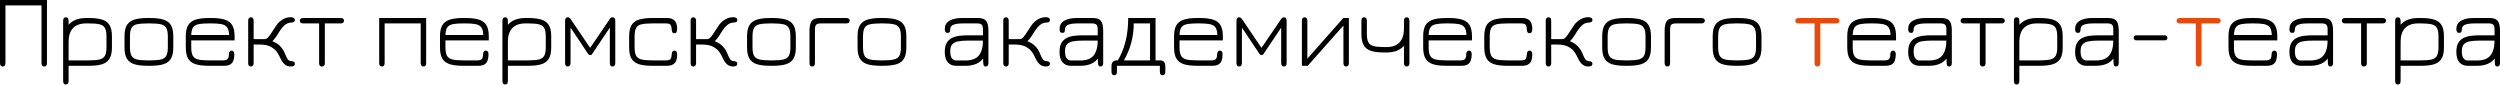 <?xml version="1.0" encoding="UTF-8"?> <svg xmlns="http://www.w3.org/2000/svg" width="1000" height="34" viewBox="0 0 1000 34" fill="none"> <path d="M1.081 26.6C0.36 26.6 0 26.127 0 25.179V0H18.787V25.179C18.787 26.127 18.42 26.6 17.686 26.6C16.965 26.6 16.605 26.127 16.605 25.179V2.162H2.182V25.179C2.182 26.127 1.815 26.6 1.081 26.6Z" fill="black"></path> <path d="M26.318 33.806C25.611 33.806 25.258 33.319 25.258 32.344V8.338C25.258 7.391 25.625 6.918 26.36 6.918C26.734 6.918 27.004 7.041 27.17 7.288C27.35 7.535 27.44 7.933 27.44 8.482V10.891L27.066 10.397C27.856 9.313 28.867 8.51 30.1 7.988C31.334 7.467 32.781 7.206 34.444 7.206H35.649C37.769 7.206 39.501 7.419 40.845 7.844C42.189 8.256 43.179 8.99 43.817 10.047C44.454 11.104 44.773 12.586 44.773 14.494V19.003C44.773 20.924 44.454 22.414 43.817 23.471C43.179 24.527 42.189 25.269 40.845 25.694C39.501 26.106 37.776 26.312 35.67 26.312H27.44V32.344C27.44 33.319 27.066 33.806 26.318 33.806ZM27.44 24.15H35.67C37.485 24.15 38.891 24.026 39.889 23.779C40.886 23.519 41.586 23.018 41.988 22.276C42.39 21.522 42.59 20.424 42.59 18.982V14.535C42.59 13.012 42.376 11.886 41.946 11.159C41.517 10.418 40.796 9.937 39.785 9.718C38.773 9.484 37.395 9.368 35.649 9.368H34.444C32.144 9.368 30.398 9.992 29.207 11.241C28.029 12.49 27.44 14.309 27.44 16.697V24.15Z" fill="black"></path> <path d="M58.968 26.312C56.834 26.312 55.095 26.106 53.751 25.694C52.407 25.269 51.41 24.527 50.758 23.471C50.121 22.414 49.803 20.924 49.803 19.003V14.494C49.803 12.586 50.121 11.104 50.758 10.047C51.41 8.99 52.407 8.256 53.751 7.844C55.095 7.419 56.834 7.206 58.968 7.206H60.173C62.293 7.206 64.025 7.419 65.368 7.844C66.726 8.256 67.724 8.99 68.361 10.047C68.998 11.104 69.317 12.586 69.317 14.494V19.003C69.317 20.924 68.998 22.414 68.361 23.471C67.724 24.527 66.726 25.269 65.368 25.694C64.025 26.106 62.293 26.312 60.173 26.312H58.968ZM58.968 24.15H60.173C61.988 24.15 63.401 24.026 64.412 23.779C65.424 23.519 66.13 23.018 66.532 22.276C66.934 21.522 67.135 20.424 67.135 18.982V14.535C67.135 13.012 66.92 11.886 66.491 11.159C66.061 10.418 65.341 9.937 64.329 9.718C63.318 9.484 61.932 9.368 60.173 9.368H58.968C57.18 9.368 55.774 9.484 54.749 9.718C53.737 9.937 53.024 10.418 52.608 11.159C52.193 11.9 51.985 13.025 51.985 14.535V18.982C51.985 20.437 52.185 21.535 52.587 22.276C52.989 23.018 53.696 23.519 54.707 23.779C55.732 24.026 57.153 24.15 58.968 24.15Z" fill="black"></path> <path d="M83.484 26.312C81.35 26.312 79.612 26.106 78.268 25.694C76.924 25.269 75.926 24.527 75.275 23.471C74.638 22.414 74.319 20.924 74.319 19.003V14.494C74.319 12.586 74.638 11.104 75.275 10.047C75.926 8.99 76.924 8.256 78.268 7.844C79.612 7.419 81.35 7.206 83.484 7.206H84.689C86.809 7.206 88.541 7.419 89.885 7.844C91.243 8.256 92.24 8.99 92.877 10.047C93.515 11.104 93.833 12.586 93.833 14.494V16.162H76.501V18.982C76.501 20.437 76.702 21.535 77.104 22.276C77.506 23.018 78.212 23.519 79.224 23.779C80.249 24.026 81.669 24.15 83.484 24.15H89.261C90.134 24.15 90.73 23.965 91.049 23.594C91.381 23.224 91.547 22.613 91.547 21.762C91.547 21.254 91.651 20.877 91.859 20.629C92.081 20.369 92.337 20.238 92.628 20.238C92.947 20.238 93.21 20.362 93.418 20.609C93.626 20.856 93.73 21.206 93.73 21.659C93.73 22.565 93.619 23.375 93.397 24.088C93.175 24.788 92.767 25.337 92.171 25.735C91.575 26.12 90.702 26.312 89.552 26.312H83.484ZM76.501 14H91.63C91.603 12.271 91.18 11.083 90.363 10.438C89.85 10.013 89.123 9.731 88.181 9.594C87.252 9.443 86.089 9.368 84.689 9.368H83.484C82.098 9.368 80.948 9.436 80.034 9.574C79.12 9.697 78.399 9.944 77.873 10.315C76.986 10.946 76.529 12.175 76.501 14Z" fill="black"></path> <path d="M100.354 26.6C100.008 26.6 99.738 26.483 99.544 26.25C99.364 26.03 99.274 25.708 99.274 25.282V8.256C99.274 7.817 99.364 7.487 99.544 7.268C99.738 7.034 100.015 6.918 100.375 6.918C100.722 6.918 100.985 7.034 101.165 7.268C101.359 7.487 101.456 7.817 101.456 8.256V15.647H105.903C106.402 15.647 106.894 15.366 107.379 14.803C107.864 14.226 108.39 13.478 108.958 12.559C109.429 11.804 109.977 10.973 110.6 10.068C111.224 9.162 112.055 8.4 113.094 7.782C114.078 7.178 115.138 6.876 116.274 6.876C116.8 6.876 117.209 6.973 117.5 7.165C117.791 7.343 117.936 7.604 117.936 7.947C117.936 8.4 117.763 8.695 117.417 8.832C117.07 8.97 116.738 9.038 116.419 9.038C115.463 9.079 114.632 9.402 113.925 10.006C113.233 10.596 112.588 11.344 111.993 12.25C111.48 13.073 111.064 13.739 110.746 14.247C110.427 14.741 110.129 15.153 109.852 15.482C109.589 15.812 109.291 16.148 108.958 16.491C110.372 17.054 111.452 17.761 112.2 18.612C112.962 19.449 113.53 20.341 113.904 21.288C114.334 22.345 114.708 23.121 115.027 23.615C115.359 24.109 115.823 24.383 116.419 24.438C116.835 24.452 117.188 24.534 117.479 24.685C117.784 24.823 117.936 25.09 117.936 25.488C117.936 26.229 117.41 26.6 116.357 26.6C115.387 26.6 114.583 26.332 113.946 25.797C113.323 25.262 112.81 24.589 112.408 23.779C112.173 23.34 111.916 22.832 111.639 22.256C111.362 21.666 110.988 21.076 110.517 20.485C110.06 19.881 109.436 19.353 108.647 18.9C107.51 18.173 105.883 17.809 103.763 17.809H101.456V25.303C101.456 25.715 101.359 26.03 101.165 26.25C100.971 26.483 100.701 26.6 100.354 26.6Z" fill="black"></path> <path d="M128.791 26.6C128.029 26.6 127.648 26.168 127.648 25.303V9.368H121.331C120.402 9.368 119.938 9.004 119.938 8.276C119.938 7.563 120.402 7.206 121.331 7.206H136.231C137.146 7.206 137.603 7.563 137.603 8.276C137.603 9.004 137.146 9.368 136.231 9.368H129.934V25.303C129.934 25.715 129.83 26.03 129.623 26.25C129.429 26.483 129.152 26.6 128.791 26.6Z" fill="black"></path> <path d="M152.777 26.6C152.043 26.6 151.676 26.127 151.676 25.179V7.206H170.463V25.179C170.463 26.127 170.103 26.6 169.382 26.6C168.648 26.6 168.281 26.127 168.281 25.179V9.368H153.858V25.179C153.858 26.127 153.498 26.6 152.777 26.6Z" fill="black"></path> <path d="M185.162 26.312C183.029 26.312 181.29 26.106 179.946 25.694C178.602 25.269 177.605 24.527 176.953 23.471C176.316 22.414 175.997 20.924 175.997 19.003V14.494C175.997 12.586 176.316 11.104 176.953 10.047C177.605 8.99 178.602 8.256 179.946 7.844C181.29 7.419 183.029 7.206 185.162 7.206H186.368C188.487 7.206 190.219 7.419 191.563 7.844C192.921 8.256 193.919 8.99 194.556 10.047C195.193 11.104 195.512 12.586 195.512 14.494V16.162H178.179V18.982C178.179 20.437 178.38 21.535 178.782 22.276C179.184 23.018 179.891 23.519 180.902 23.779C181.927 24.026 183.347 24.15 185.162 24.15H190.94C191.813 24.15 192.408 23.965 192.727 23.594C193.06 23.224 193.226 22.613 193.226 21.762C193.226 21.254 193.33 20.877 193.538 20.629C193.759 20.369 194.016 20.238 194.306 20.238C194.625 20.238 194.888 20.362 195.096 20.609C195.304 20.856 195.408 21.206 195.408 21.659C195.408 22.565 195.297 23.375 195.075 24.088C194.854 24.788 194.445 25.337 193.849 25.735C193.253 26.12 192.381 26.312 191.231 26.312H185.162ZM178.179 14H193.309C193.281 12.271 192.859 11.083 192.041 10.438C191.529 10.013 190.801 9.731 189.859 9.594C188.931 9.443 187.767 9.368 186.368 9.368H185.162C183.777 9.368 182.627 9.436 181.712 9.574C180.798 9.697 180.078 9.944 179.551 10.315C178.664 10.946 178.207 12.175 178.179 14Z" fill="black"></path> <path d="M202.033 33.806C201.326 33.806 200.973 33.319 200.973 32.344V8.338C200.973 7.391 201.34 6.918 202.074 6.918C202.449 6.918 202.719 7.041 202.885 7.288C203.065 7.535 203.155 7.933 203.155 8.482V10.891L202.781 10.397C203.571 9.313 204.582 8.51 205.815 7.988C207.048 7.467 208.496 7.206 210.159 7.206H211.364C213.484 7.206 215.216 7.419 216.56 7.844C217.904 8.256 218.894 8.99 219.531 10.047C220.169 11.104 220.487 12.586 220.487 14.494V19.003C220.487 20.924 220.169 22.414 219.531 23.471C218.894 24.527 217.904 25.269 216.56 25.694C215.216 26.106 213.491 26.312 211.385 26.312H203.155V32.344C203.155 33.319 202.781 33.806 202.033 33.806ZM203.155 24.15H211.385C213.2 24.15 214.606 24.026 215.604 23.779C216.601 23.519 217.301 23.018 217.703 22.276C218.104 21.522 218.305 20.424 218.305 18.982V14.535C218.305 13.012 218.091 11.886 217.661 11.159C217.232 10.418 216.511 9.937 215.5 9.718C214.488 9.484 213.11 9.368 211.364 9.368H210.159C207.859 9.368 206.113 9.992 204.922 11.241C203.744 12.49 203.155 14.309 203.155 16.697V24.15Z" fill="black"></path> <path d="M227.118 26.6C226.397 26.6 226.037 26.127 226.037 25.179V8.379C226.037 7.405 226.369 6.918 227.034 6.918C227.519 6.918 227.942 7.178 228.302 7.7L236.054 19.147L243.847 7.7C244.194 7.178 244.595 6.918 245.053 6.918C245.759 6.918 246.113 7.405 246.113 8.379V25.179C246.113 26.127 245.745 26.6 245.011 26.6C244.291 26.6 243.93 26.113 243.93 25.138V11.056L236.781 21.7C236.643 21.92 236.414 22.029 236.095 22.029C235.957 22.029 235.818 22.002 235.68 21.947C235.541 21.892 235.43 21.81 235.347 21.7L228.219 11.056V25.138C228.219 26.113 227.852 26.6 227.118 26.6Z" fill="black"></path> <path d="M260.822 26.312C258.689 26.312 256.95 26.106 255.606 25.694C254.262 25.269 253.265 24.527 252.613 23.471C251.976 22.414 251.657 20.924 251.657 19.003V14.494C251.657 12.586 251.976 11.104 252.613 10.047C253.265 8.99 254.262 8.256 255.606 7.844C256.95 7.419 258.689 7.206 260.822 7.206H266.808C267.902 7.206 268.74 7.412 269.322 7.824C269.904 8.222 270.306 8.743 270.528 9.388C270.749 10.033 270.86 10.713 270.86 11.427C270.86 12.085 270.77 12.559 270.59 12.847C270.424 13.135 270.147 13.279 269.759 13.279C269.329 13.279 269.038 13.115 268.886 12.785C268.747 12.456 268.678 12.113 268.678 11.756C268.664 11.042 268.526 10.466 268.262 10.027C268.013 9.587 267.39 9.368 266.392 9.368H260.822C259.035 9.368 257.629 9.484 256.604 9.718C255.592 9.937 254.879 10.418 254.463 11.159C254.047 11.9 253.84 13.025 253.84 14.535V18.982C253.84 20.437 254.04 21.535 254.442 22.276C254.844 23.018 255.551 23.519 256.562 23.779C257.587 24.026 259.007 24.15 260.822 24.15H266.392C267.403 24.15 268.027 23.944 268.262 23.532C268.498 23.121 268.636 22.53 268.678 21.762C268.706 21.213 268.817 20.822 269.011 20.588C269.205 20.355 269.461 20.238 269.779 20.238C270.14 20.238 270.41 20.375 270.59 20.65C270.77 20.924 270.86 21.391 270.86 22.05C270.86 22.86 270.735 23.587 270.486 24.232C270.251 24.878 269.828 25.385 269.218 25.756C268.609 26.127 267.764 26.312 266.683 26.312H260.822Z" fill="black"></path> <path d="M277.328 26.6C276.981 26.6 276.711 26.483 276.517 26.25C276.337 26.03 276.247 25.708 276.247 25.282V8.256C276.247 7.817 276.337 7.487 276.517 7.268C276.711 7.034 276.988 6.918 277.348 6.918C277.695 6.918 277.958 7.034 278.138 7.268C278.332 7.487 278.429 7.817 278.429 8.256V15.647H282.876C283.375 15.647 283.867 15.366 284.352 14.803C284.837 14.226 285.363 13.478 285.931 12.559C286.403 11.804 286.95 10.973 287.573 10.068C288.197 9.162 289.028 8.4 290.067 7.782C291.051 7.178 292.111 6.876 293.247 6.876C293.773 6.876 294.182 6.973 294.473 7.165C294.764 7.343 294.909 7.604 294.909 7.947C294.909 8.4 294.736 8.695 294.39 8.832C294.043 8.97 293.711 9.038 293.392 9.038C292.436 9.079 291.605 9.402 290.898 10.006C290.206 10.596 289.561 11.344 288.966 12.25C288.453 13.073 288.037 13.739 287.719 14.247C287.4 14.741 287.102 15.153 286.825 15.482C286.562 15.812 286.264 16.148 285.931 16.491C287.345 17.054 288.425 17.761 289.173 18.612C289.935 19.449 290.504 20.341 290.878 21.288C291.307 22.345 291.681 23.121 292 23.615C292.332 24.109 292.797 24.383 293.392 24.438C293.808 24.452 294.161 24.534 294.452 24.685C294.757 24.823 294.909 25.09 294.909 25.488C294.909 26.229 294.383 26.6 293.33 26.6C292.36 26.6 291.557 26.332 290.919 25.797C290.296 25.262 289.783 24.589 289.381 23.779C289.146 23.34 288.889 22.832 288.612 22.256C288.335 21.666 287.961 21.076 287.49 20.485C287.033 19.881 286.409 19.353 285.62 18.9C284.484 18.173 282.856 17.809 280.736 17.809H278.429V25.303C278.429 25.715 278.332 26.03 278.138 26.25C277.944 26.483 277.674 26.6 277.328 26.6Z" fill="black"></path> <path d="M307.988 26.312C305.855 26.312 304.116 26.106 302.772 25.694C301.428 25.269 300.43 24.527 299.779 23.471C299.142 22.414 298.823 20.924 298.823 19.003V14.494C298.823 12.586 299.142 11.104 299.779 10.047C300.43 8.99 301.428 8.256 302.772 7.844C304.116 7.419 305.855 7.206 307.988 7.206H309.194C311.313 7.206 313.045 7.419 314.389 7.844C315.747 8.256 316.744 8.99 317.382 10.047C318.019 11.104 318.338 12.586 318.338 14.494V19.003C318.338 20.924 318.019 22.414 317.382 23.471C316.744 24.527 315.747 25.269 314.389 25.694C313.045 26.106 311.313 26.312 309.194 26.312H307.988ZM307.988 24.15H309.194C311.009 24.15 312.422 24.026 313.433 23.779C314.444 23.519 315.151 23.018 315.553 22.276C315.955 21.522 316.156 20.424 316.156 18.982V14.535C316.156 13.012 315.941 11.886 315.511 11.159C315.082 10.418 314.361 9.937 313.35 9.718C312.339 9.484 310.953 9.368 309.194 9.368H307.988C306.201 9.368 304.795 9.484 303.769 9.718C302.758 9.937 302.044 10.418 301.629 11.159C301.213 11.9 301.005 13.025 301.005 14.535V18.982C301.005 20.437 301.206 21.535 301.608 22.276C302.01 23.018 302.716 23.519 303.728 23.779C304.753 24.026 306.173 24.15 307.988 24.15Z" fill="black"></path> <path d="M338.428 9.368H328.265C327.392 9.368 326.79 9.546 326.457 9.903C326.138 10.26 325.979 10.891 325.979 11.797V25.179C325.979 26.127 325.619 26.6 324.898 26.6C324.164 26.6 323.797 26.127 323.797 25.179V12.435C323.797 10.473 324.095 9.114 324.691 8.359C325.3 7.59 326.395 7.206 327.974 7.206H338.428C339.397 7.206 339.882 7.563 339.882 8.276C339.882 9.004 339.397 9.368 338.428 9.368Z" fill="black"></path> <path d="M352.191 26.312C350.057 26.312 348.318 26.106 346.975 25.694C345.631 25.269 344.633 24.527 343.982 23.471C343.345 22.414 343.026 20.924 343.026 19.003V14.494C343.026 12.586 343.345 11.104 343.982 10.047C344.633 8.99 345.631 8.256 346.975 7.844C348.318 7.419 350.057 7.206 352.191 7.206H353.396C355.516 7.206 357.248 7.419 358.592 7.844C359.95 8.256 360.947 8.99 361.584 10.047C362.222 11.104 362.54 12.586 362.54 14.494V19.003C362.54 20.924 362.222 22.414 361.584 23.471C360.947 24.527 359.95 25.269 358.592 25.694C357.248 26.106 355.516 26.312 353.396 26.312H352.191ZM352.191 24.15H353.396C355.211 24.15 356.624 24.026 357.636 23.779C358.647 23.519 359.354 23.018 359.756 22.276C360.157 21.522 360.358 20.424 360.358 18.982V14.535C360.358 13.012 360.144 11.886 359.714 11.159C359.285 10.418 358.564 9.937 357.553 9.718C356.541 9.484 355.156 9.368 353.396 9.368H352.191C350.404 9.368 348.997 9.484 347.972 9.718C346.961 9.937 346.247 10.418 345.832 11.159C345.416 11.9 345.208 13.025 345.208 14.535V18.982C345.208 20.437 345.409 21.535 345.811 22.276C346.213 23.018 346.919 23.519 347.931 23.779C348.956 24.026 350.376 24.15 352.191 24.15Z" fill="black"></path> <path d="M394.267 26.6C393.907 26.6 393.658 26.47 393.519 26.209C393.381 25.948 393.297 25.502 393.27 24.871C393.256 24.226 393.242 23.333 393.228 22.194L393.561 22.977C392.785 24.129 391.787 24.974 390.568 25.509C389.349 26.044 387.901 26.312 386.225 26.312H382.359C381.043 26.312 379.969 25.859 379.138 24.953C378.32 24.047 377.912 22.647 377.912 20.753C377.912 19.243 378.168 18.049 378.681 17.171C379.193 16.292 379.886 15.633 380.759 15.194C381.646 14.755 382.629 14.467 383.71 14.329C384.804 14.192 385.927 14.123 387.077 14.123H394.163L393.187 15.071V11.735C393.187 10.857 393.02 10.246 392.688 9.903C392.369 9.546 391.773 9.368 390.901 9.368H385.04C383.862 9.368 382.906 9.457 382.172 9.635C381.452 9.8 380.925 10.061 380.593 10.418C380.26 10.774 380.094 11.234 380.094 11.797C380.08 12.236 380.004 12.573 379.865 12.806C379.741 13.039 379.45 13.156 378.992 13.156C378.272 13.156 377.912 12.641 377.912 11.612C377.912 10.143 378.521 9.045 379.741 8.318C380.974 7.576 382.643 7.206 384.749 7.206H391.192C392.785 7.206 393.879 7.59 394.475 8.359C395.071 9.114 395.369 10.473 395.369 12.435V25.179C395.369 26.127 395.002 26.6 394.267 26.6ZM382.401 24.191H386.225C388.774 24.191 390.582 23.477 391.649 22.05C392.729 20.609 393.242 18.481 393.187 15.668L393.831 16.244H387.077C385.539 16.244 384.25 16.347 383.211 16.553C382.172 16.745 381.389 17.15 380.863 17.768C380.35 18.385 380.094 19.319 380.094 20.568C380.094 21.858 380.322 22.784 380.78 23.347C381.251 23.91 381.791 24.191 382.401 24.191Z" fill="black"></path> <path d="M402.386 26.6C402.04 26.6 401.769 26.483 401.575 26.25C401.395 26.03 401.305 25.708 401.305 25.282V8.256C401.305 7.817 401.395 7.487 401.575 7.268C401.769 7.034 402.047 6.918 402.407 6.918C402.753 6.918 403.016 7.034 403.196 7.268C403.39 7.487 403.487 7.817 403.487 8.256V15.647H407.935C408.434 15.647 408.925 15.366 409.41 14.803C409.895 14.226 410.422 13.478 410.99 12.559C411.461 11.804 412.008 10.973 412.632 10.068C413.255 9.162 414.086 8.4 415.125 7.782C416.109 7.178 417.169 6.876 418.305 6.876C418.832 6.876 419.24 6.973 419.531 7.165C419.822 7.343 419.968 7.604 419.968 7.947C419.968 8.4 419.795 8.695 419.448 8.832C419.102 8.97 418.769 9.038 418.451 9.038C417.495 9.079 416.663 9.402 415.957 10.006C415.264 10.596 414.62 11.344 414.024 12.25C413.511 13.073 413.096 13.739 412.777 14.247C412.458 14.741 412.161 15.153 411.883 15.482C411.62 15.812 411.322 16.148 410.99 16.491C412.403 17.054 413.484 17.761 414.232 18.612C414.994 19.449 415.562 20.341 415.936 21.288C416.365 22.345 416.74 23.121 417.058 23.615C417.391 24.109 417.855 24.383 418.451 24.438C418.866 24.452 419.22 24.534 419.51 24.685C419.815 24.823 419.968 25.09 419.968 25.488C419.968 26.229 419.441 26.6 418.388 26.6C417.418 26.6 416.615 26.332 415.978 25.797C415.354 25.262 414.841 24.589 414.44 23.779C414.204 23.34 413.948 22.832 413.671 22.256C413.394 21.666 413.02 21.076 412.548 20.485C412.091 19.881 411.468 19.353 410.678 18.9C409.542 18.173 407.914 17.809 405.794 17.809H403.487V25.303C403.487 25.715 403.39 26.03 403.196 26.25C403.003 26.483 402.732 26.6 402.386 26.6Z" fill="black"></path> <path d="M440.175 26.6C439.815 26.6 439.565 26.47 439.427 26.209C439.288 25.948 439.205 25.502 439.177 24.871C439.163 24.226 439.15 23.333 439.136 22.194L439.468 22.977C438.692 24.129 437.695 24.974 436.476 25.509C435.256 26.044 433.809 26.312 432.132 26.312H428.267C426.95 26.312 425.877 25.859 425.045 24.953C424.228 24.047 423.819 22.647 423.819 20.753C423.819 19.243 424.076 18.049 424.588 17.171C425.101 16.292 425.794 15.633 426.666 15.194C427.553 14.755 428.537 14.467 429.617 14.329C430.712 14.192 431.834 14.123 432.984 14.123H440.071L439.094 15.071V11.735C439.094 10.857 438.928 10.246 438.595 9.903C438.277 9.546 437.681 9.368 436.808 9.368H430.947C429.77 9.368 428.814 9.457 428.08 9.635C427.359 9.8 426.833 10.061 426.5 10.418C426.168 10.774 426.001 11.234 426.001 11.797C425.987 12.236 425.911 12.573 425.773 12.806C425.648 13.039 425.357 13.156 424.9 13.156C424.179 13.156 423.819 12.641 423.819 11.612C423.819 10.143 424.429 9.045 425.648 8.318C426.881 7.576 428.551 7.206 430.657 7.206H437.099C438.692 7.206 439.787 7.59 440.383 8.359C440.978 9.114 441.276 10.473 441.276 12.435V25.179C441.276 26.127 440.909 26.6 440.175 26.6ZM428.308 24.191H432.132C434.681 24.191 436.489 23.477 437.556 22.05C438.637 20.609 439.15 18.481 439.094 15.668L439.738 16.244H432.984C431.446 16.244 430.158 16.347 429.119 16.553C428.08 16.745 427.297 17.15 426.77 17.768C426.258 18.385 426.001 19.319 426.001 20.568C426.001 21.858 426.23 22.784 426.687 23.347C427.158 23.91 427.699 24.191 428.308 24.191Z" fill="black"></path> <path d="M445.696 30.1C444.961 30.1 444.594 29.613 444.594 28.638V26.559C444.594 24.939 445.329 24.136 446.797 24.15H448.065L446.818 24.665C449.797 19.943 451.286 14.123 451.286 7.206H462.218V24.15H464.005C465.418 24.15 466.125 24.953 466.125 26.559V28.638C466.125 29.613 465.764 30.1 465.044 30.1C464.31 30.1 463.942 29.613 463.942 28.638V26.312H446.776V28.638C446.776 29.613 446.416 30.1 445.696 30.1ZM449.561 24.15H460.015V9.368H453.51C453.468 14.789 452.152 19.717 449.561 24.15Z" fill="black"></path> <path d="M478.792 26.312C476.658 26.312 474.919 26.106 473.575 25.694C472.231 25.269 471.234 24.527 470.583 23.471C469.945 22.414 469.627 20.924 469.627 19.003V14.494C469.627 12.586 469.945 11.104 470.583 10.047C471.234 8.99 472.231 8.256 473.575 7.844C474.919 7.419 476.658 7.206 478.792 7.206H479.997C482.117 7.206 483.849 7.419 485.193 7.844C486.55 8.256 487.548 8.99 488.185 10.047C488.822 11.104 489.141 12.586 489.141 14.494V16.162H471.809V18.982C471.809 20.437 472.01 21.535 472.411 22.276C472.813 23.018 473.52 23.519 474.531 23.779C475.557 24.026 476.977 24.15 478.792 24.15H484.569C485.442 24.15 486.038 23.965 486.356 23.594C486.689 23.224 486.855 22.613 486.855 21.762C486.855 21.254 486.959 20.877 487.167 20.629C487.389 20.369 487.645 20.238 487.936 20.238C488.254 20.238 488.518 20.362 488.726 20.609C488.933 20.856 489.037 21.206 489.037 21.659C489.037 22.565 488.926 23.375 488.705 24.088C488.483 24.788 488.074 25.337 487.479 25.735C486.883 26.12 486.01 26.312 484.86 26.312H478.792ZM471.809 14H486.938C486.911 12.271 486.488 11.083 485.671 10.438C485.158 10.013 484.43 9.731 483.488 9.594C482.56 9.443 481.396 9.368 479.997 9.368H478.792C477.406 9.368 476.256 9.436 475.342 9.574C474.427 9.697 473.707 9.944 473.18 10.315C472.294 10.946 471.837 12.175 471.809 14Z" fill="black"></path> <path d="M495.662 26.6C494.942 26.6 494.582 26.127 494.582 25.179V8.379C494.582 7.405 494.914 6.918 495.579 6.918C496.064 6.918 496.487 7.178 496.847 7.7L504.599 19.147L512.392 7.7C512.738 7.178 513.14 6.918 513.597 6.918C514.304 6.918 514.657 7.405 514.657 8.379V25.179C514.657 26.127 514.29 26.6 513.556 26.6C512.835 26.6 512.475 26.113 512.475 25.138V11.056L505.326 21.7C505.187 21.92 504.959 22.029 504.64 22.029C504.502 22.029 504.363 22.002 504.224 21.947C504.086 21.892 503.975 21.81 503.892 21.7L496.764 11.056V25.138C496.764 26.113 496.397 26.6 495.662 26.6Z" fill="black"></path> <path d="M538.449 26.6C537.728 26.6 537.368 26.099 537.368 25.097V10.212L523.091 26.312H520.763V8.379C520.763 7.405 521.123 6.918 521.844 6.918C522.578 6.918 522.945 7.412 522.945 8.4V23.45L537.327 7.206H539.55V25.138C539.55 26.113 539.183 26.6 538.449 26.6Z" fill="black"></path> <path d="M562.707 26.6C561.959 26.6 561.585 26.113 561.585 25.138V18.303C560.005 20.087 557.733 20.979 554.768 20.979H553.501C551.436 20.979 549.746 20.773 548.43 20.362C547.114 19.936 546.137 19.188 545.499 18.118C544.876 17.047 544.564 15.558 544.564 13.65V8.338C544.564 7.391 544.924 6.918 545.645 6.918C546.379 6.918 546.746 7.391 546.746 8.338V13.629C546.746 15.084 546.947 16.182 547.349 16.924C547.751 17.665 548.444 18.166 549.427 18.427C550.411 18.687 551.769 18.818 553.501 18.818H554.768C556.985 18.818 558.675 18.186 559.839 16.924C561.003 15.661 561.585 13.828 561.585 11.427V8.338C561.585 7.391 561.945 6.918 562.666 6.918C563.4 6.918 563.767 7.391 563.767 8.338V25.138C563.767 26.113 563.414 26.6 562.707 26.6Z" fill="black"></path> <path d="M578.441 26.312C576.307 26.312 574.568 26.106 573.224 25.694C571.88 25.269 570.883 24.527 570.232 23.471C569.594 22.414 569.276 20.924 569.276 19.003V14.494C569.276 12.586 569.594 11.104 570.232 10.047C570.883 8.99 571.88 8.256 573.224 7.844C574.568 7.419 576.307 7.206 578.441 7.206H579.646C581.766 7.206 583.497 7.419 584.841 7.844C586.199 8.256 587.197 8.99 587.834 10.047C588.471 11.104 588.79 12.586 588.79 14.494V16.162H571.458V18.982C571.458 20.437 571.659 21.535 572.06 22.276C572.462 23.018 573.169 23.519 574.18 23.779C575.205 24.026 576.626 24.15 578.441 24.15H584.218C585.091 24.15 585.687 23.965 586.005 23.594C586.338 23.224 586.504 22.613 586.504 21.762C586.504 21.254 586.608 20.877 586.816 20.629C587.037 20.369 587.294 20.238 587.585 20.238C587.903 20.238 588.167 20.362 588.374 20.609C588.582 20.856 588.686 21.206 588.686 21.659C588.686 22.565 588.575 23.375 588.354 24.088C588.132 24.788 587.723 25.337 587.127 25.735C586.532 26.12 585.659 26.312 584.509 26.312H578.441ZM571.458 14H586.587C586.559 12.271 586.137 11.083 585.319 10.438C584.807 10.013 584.079 9.731 583.137 9.594C582.209 9.443 581.045 9.368 579.646 9.368H578.441C577.055 9.368 575.905 9.436 574.991 9.574C574.076 9.697 573.356 9.944 572.829 10.315C571.943 10.946 571.485 12.175 571.458 14Z" fill="black"></path> <path d="M602.876 26.312C600.742 26.312 599.003 26.106 597.659 25.694C596.316 25.269 595.318 24.527 594.667 23.471C594.029 22.414 593.711 20.924 593.711 19.003V14.494C593.711 12.586 594.029 11.104 594.667 10.047C595.318 8.99 596.316 8.256 597.659 7.844C599.003 7.419 600.742 7.206 602.876 7.206H608.861C609.956 7.206 610.794 7.412 611.376 7.824C611.958 8.222 612.359 8.743 612.581 9.388C612.803 10.033 612.914 10.713 612.914 11.427C612.914 12.085 612.824 12.559 612.643 12.847C612.477 13.135 612.2 13.279 611.812 13.279C611.383 13.279 611.092 13.115 610.939 12.785C610.801 12.456 610.731 12.113 610.731 11.756C610.718 11.042 610.579 10.466 610.316 10.027C610.066 9.587 609.443 9.368 608.445 9.368H602.876C601.089 9.368 599.682 9.484 598.657 9.718C597.646 9.937 596.932 10.418 596.516 11.159C596.101 11.9 595.893 13.025 595.893 14.535V18.982C595.893 20.437 596.094 21.535 596.496 22.276C596.897 23.018 597.604 23.519 598.615 23.779C599.641 24.026 601.061 24.15 602.876 24.15H608.445C609.457 24.15 610.08 23.944 610.316 23.532C610.551 23.121 610.69 22.53 610.731 21.762C610.759 21.213 610.87 20.822 611.064 20.588C611.258 20.355 611.514 20.238 611.833 20.238C612.193 20.238 612.463 20.375 612.643 20.65C612.824 20.924 612.914 21.391 612.914 22.05C612.914 22.86 612.789 23.587 612.539 24.232C612.304 24.878 611.881 25.385 611.272 25.756C610.662 26.127 609.817 26.312 608.736 26.312H602.876Z" fill="black"></path> <path d="M619.381 26.6C619.035 26.6 618.764 26.483 618.571 26.25C618.39 26.03 618.3 25.708 618.3 25.282V8.256C618.3 7.817 618.39 7.487 618.571 7.268C618.764 7.034 619.042 6.918 619.402 6.918C619.748 6.918 620.011 7.034 620.192 7.268C620.385 7.487 620.482 7.817 620.482 8.256V15.647H624.93C625.429 15.647 625.921 15.366 626.405 14.803C626.89 14.226 627.417 13.478 627.985 12.559C628.456 11.804 629.003 10.973 629.627 10.068C630.25 9.162 631.081 8.4 632.12 7.782C633.104 7.178 634.164 6.876 635.3 6.876C635.827 6.876 636.235 6.973 636.526 7.165C636.817 7.343 636.963 7.604 636.963 7.947C636.963 8.4 636.79 8.695 636.443 8.832C636.097 8.97 635.764 9.038 635.446 9.038C634.49 9.079 633.658 9.402 632.952 10.006C632.259 10.596 631.615 11.344 631.019 12.25C630.506 13.073 630.091 13.739 629.772 14.247C629.453 14.741 629.156 15.153 628.879 15.482C628.615 15.812 628.317 16.148 627.985 16.491C629.398 17.054 630.479 17.761 631.227 18.612C631.989 19.449 632.557 20.341 632.931 21.288C633.361 22.345 633.735 23.121 634.053 23.615C634.386 24.109 634.85 24.383 635.446 24.438C635.861 24.452 636.215 24.534 636.506 24.685C636.81 24.823 636.963 25.09 636.963 25.488C636.963 26.229 636.436 26.6 635.383 26.6C634.413 26.6 633.61 26.332 632.973 25.797C632.349 25.262 631.836 24.589 631.435 23.779C631.199 23.34 630.943 22.832 630.666 22.256C630.389 21.666 630.015 21.076 629.544 20.485C629.086 19.881 628.463 19.353 627.673 18.9C626.537 18.173 624.909 17.809 622.789 17.809H620.482V25.303C620.482 25.715 620.385 26.03 620.192 26.25C619.998 26.483 619.727 26.6 619.381 26.6Z" fill="black"></path> <path d="M650.042 26.312C647.908 26.312 646.169 26.106 644.825 25.694C643.481 25.269 642.484 24.527 641.833 23.471C641.195 22.414 640.877 20.924 640.877 19.003V14.494C640.877 12.586 641.195 11.104 641.833 10.047C642.484 8.99 643.481 8.256 644.825 7.844C646.169 7.419 647.908 7.206 650.042 7.206H651.247C653.367 7.206 655.099 7.419 656.442 7.844C657.8 8.256 658.798 8.99 659.435 10.047C660.072 11.104 660.391 12.586 660.391 14.494V19.003C660.391 20.924 660.072 22.414 659.435 23.471C658.798 24.527 657.8 25.269 656.442 25.694C655.099 26.106 653.367 26.312 651.247 26.312H650.042ZM650.042 24.15H651.247C653.062 24.15 654.475 24.026 655.486 23.779C656.498 23.519 657.204 23.018 657.606 22.276C658.008 21.522 658.209 20.424 658.209 18.982V14.535C658.209 13.012 657.994 11.886 657.565 11.159C657.135 10.418 656.415 9.937 655.403 9.718C654.392 9.484 653.006 9.368 651.247 9.368H650.042C648.254 9.368 646.848 9.484 645.823 9.718C644.811 9.937 644.098 10.418 643.682 11.159C643.267 11.9 643.059 13.025 643.059 14.535V18.982C643.059 20.437 643.26 21.535 643.661 22.276C644.063 23.018 644.77 23.519 645.781 23.779C646.806 24.026 648.227 24.15 650.042 24.15Z" fill="black"></path> <path d="M680.481 9.368H670.318C669.446 9.368 668.843 9.546 668.51 9.903C668.192 10.26 668.032 10.891 668.032 11.797V25.179C668.032 26.127 667.672 26.6 666.952 26.6C666.217 26.6 665.85 26.127 665.85 25.179V12.435C665.85 10.473 666.148 9.114 666.744 8.359C667.354 7.59 668.448 7.206 670.027 7.206H680.481C681.451 7.206 681.936 7.563 681.936 8.276C681.936 9.004 681.451 9.368 680.481 9.368Z" fill="black"></path> <path d="M694.244 26.312C692.111 26.312 690.372 26.106 689.028 25.694C687.684 25.269 686.686 24.527 686.035 23.471C685.398 22.414 685.079 20.924 685.079 19.003V14.494C685.079 12.586 685.398 11.104 686.035 10.047C686.686 8.99 687.684 8.256 689.028 7.844C690.372 7.419 692.111 7.206 694.244 7.206H695.45C697.569 7.206 699.301 7.419 700.645 7.844C702.003 8.256 703 8.99 703.638 10.047C704.275 11.104 704.594 12.586 704.594 14.494V19.003C704.594 20.924 704.275 22.414 703.638 23.471C703 24.527 702.003 25.269 700.645 25.694C699.301 26.106 697.569 26.312 695.45 26.312H694.244ZM694.244 24.15H695.45C697.265 24.15 698.678 24.026 699.689 23.779C700.701 23.519 701.407 23.018 701.809 22.276C702.211 21.522 702.412 20.424 702.412 18.982V14.535C702.412 13.012 702.197 11.886 701.767 11.159C701.338 10.418 700.617 9.937 699.606 9.718C698.595 9.484 697.209 9.368 695.45 9.368H694.244C692.457 9.368 691.051 9.484 690.025 9.718C689.014 9.937 688.301 10.418 687.885 11.159C687.469 11.9 687.261 13.025 687.261 14.535V18.982C687.261 20.437 687.462 21.535 687.864 22.276C688.266 23.018 688.973 23.519 689.984 23.779C691.009 24.026 692.429 24.15 694.244 24.15Z" fill="black"></path> <path d="M726.969 26.6C726.207 26.6 725.826 26.168 725.826 25.303V9.368H719.508C718.58 9.368 718.115 9.004 718.115 8.276C718.115 7.563 718.58 7.206 719.508 7.206H734.409C735.323 7.206 735.78 7.563 735.78 8.276C735.78 9.004 735.323 9.368 734.409 9.368H728.112V25.303C728.112 25.715 728.008 26.03 727.8 26.25C727.606 26.483 727.329 26.6 726.969 26.6Z" fill="#E84A0C"></path> <path d="M748.067 26.312C745.933 26.312 744.194 26.106 742.85 25.694C741.507 25.269 740.509 24.527 739.858 23.471C739.221 22.414 738.902 20.924 738.902 19.003V14.494C738.902 12.586 739.221 11.104 739.858 10.047C740.509 8.99 741.507 8.256 742.85 7.844C744.194 7.419 745.933 7.206 748.067 7.206H749.272C751.392 7.206 753.124 7.419 754.468 7.844C755.826 8.256 756.823 8.99 757.46 10.047C758.098 11.104 758.416 12.586 758.416 14.494V16.162H741.084V18.982C741.084 20.437 741.285 21.535 741.687 22.276C742.088 23.018 742.795 23.519 743.806 23.779C744.832 24.026 746.252 24.15 748.067 24.15H753.844C754.717 24.15 755.313 23.965 755.632 23.594C755.964 23.224 756.13 22.613 756.13 21.762C756.13 21.254 756.234 20.877 756.442 20.629C756.664 20.369 756.92 20.238 757.211 20.238C757.53 20.238 757.793 20.362 758.001 20.609C758.209 20.856 758.312 21.206 758.312 21.659C758.312 22.565 758.202 23.375 757.98 24.088C757.758 24.788 757.35 25.337 756.754 25.735C756.158 26.12 755.285 26.312 754.135 26.312H748.067ZM741.084 14H756.213C756.186 12.271 755.763 11.083 754.946 10.438C754.433 10.013 753.706 9.731 752.764 9.594C751.835 9.443 750.672 9.368 749.272 9.368H748.067C746.681 9.368 745.531 9.436 744.617 9.574C743.703 9.697 742.982 9.944 742.456 10.315C741.569 10.946 741.112 12.175 741.084 14Z" fill="black"></path> <path d="M779.63 26.6C779.27 26.6 779.021 26.47 778.882 26.209C778.744 25.948 778.661 25.502 778.633 24.871C778.619 24.226 778.605 23.333 778.591 22.194L778.924 22.977C778.148 24.129 777.15 24.974 775.931 25.509C774.712 26.044 773.264 26.312 771.588 26.312H767.722C766.406 26.312 765.332 25.859 764.501 24.953C763.684 24.047 763.275 22.647 763.275 20.753C763.275 19.243 763.531 18.049 764.044 17.171C764.556 16.292 765.249 15.633 766.122 15.194C767.009 14.755 767.992 14.467 769.073 14.329C770.168 14.192 771.29 14.123 772.44 14.123H779.527L778.55 15.071V11.735C778.55 10.857 778.383 10.246 778.051 9.903C777.732 9.546 777.137 9.368 776.264 9.368H770.403C769.225 9.368 768.269 9.457 767.535 9.635C766.815 9.8 766.288 10.061 765.956 10.418C765.623 10.774 765.457 11.234 765.457 11.797C765.443 12.236 765.367 12.573 765.228 12.806C765.104 13.039 764.813 13.156 764.356 13.156C763.635 13.156 763.275 12.641 763.275 11.612C763.275 10.143 763.884 9.045 765.104 8.318C766.337 7.576 768.006 7.206 770.112 7.206H776.555C778.148 7.206 779.242 7.59 779.838 8.359C780.434 9.114 780.732 10.473 780.732 12.435V25.179C780.732 26.127 780.365 26.6 779.63 26.6ZM767.764 24.191H771.588C774.137 24.191 775.945 23.477 777.012 22.05C778.092 20.609 778.605 18.481 778.55 15.668L779.194 16.244H772.44C770.902 16.244 769.613 16.347 768.574 16.553C767.535 16.745 766.752 17.15 766.226 17.768C765.713 18.385 765.457 19.319 765.457 20.568C765.457 21.858 765.686 22.784 766.143 23.347C766.614 23.91 767.154 24.191 767.764 24.191Z" fill="black"></path> <path d="M793.09 26.6C792.328 26.6 791.947 26.168 791.947 25.303V9.368H785.629C784.701 9.368 784.237 9.004 784.237 8.276C784.237 7.563 784.701 7.206 785.629 7.206H800.53C801.445 7.206 801.902 7.563 801.902 8.276C801.902 9.004 801.445 9.368 800.53 9.368H794.233V25.303C794.233 25.715 794.129 26.03 793.921 26.25C793.727 26.483 793.45 26.6 793.09 26.6Z" fill="black"></path> <path d="M806.624 33.806C805.917 33.806 805.564 33.319 805.564 32.344V8.338C805.564 7.391 805.931 6.918 806.665 6.918C807.039 6.918 807.309 7.041 807.476 7.288C807.656 7.535 807.746 7.933 807.746 8.482V10.891L807.372 10.397C808.161 9.313 809.173 8.51 810.406 7.988C811.639 7.467 813.087 7.206 814.749 7.206H815.955C818.074 7.206 819.806 7.419 821.15 7.844C822.494 8.256 823.485 8.99 824.122 10.047C824.759 11.104 825.078 12.586 825.078 14.494V19.003C825.078 20.924 824.759 22.414 824.122 23.471C823.485 24.527 822.494 25.269 821.15 25.694C819.806 26.106 818.081 26.312 815.975 26.312H807.746V32.344C807.746 33.319 807.372 33.806 806.624 33.806ZM807.746 24.15H815.975C817.79 24.15 819.197 24.026 820.194 23.779C821.192 23.519 821.891 23.018 822.293 22.276C822.695 21.522 822.896 20.424 822.896 18.982V14.535C822.896 13.012 822.681 11.886 822.252 11.159C821.822 10.418 821.102 9.937 820.09 9.718C819.079 9.484 817.7 9.368 815.955 9.368H814.749C812.449 9.368 810.704 9.992 809.512 11.241C808.335 12.49 807.746 14.309 807.746 16.697V24.15Z" fill="black"></path> <path d="M846.401 26.6C846.041 26.6 845.792 26.47 845.653 26.209C845.515 25.948 845.431 25.502 845.404 24.871C845.39 24.226 845.376 23.333 845.362 22.194L845.695 22.977C844.919 24.129 843.921 24.974 842.702 25.509C841.483 26.044 840.035 26.312 838.359 26.312H834.493C833.177 26.312 832.103 25.859 831.272 24.953C830.454 24.047 830.046 22.647 830.046 20.753C830.046 19.243 830.302 18.049 830.815 17.171C831.327 16.292 832.02 15.633 832.893 15.194C833.78 14.755 834.763 14.467 835.844 14.329C836.938 14.192 838.061 14.123 839.211 14.123H846.297L845.321 15.071V11.735C845.321 10.857 845.154 10.246 844.822 9.903C844.503 9.546 843.907 9.368 843.035 9.368H837.174C835.996 9.368 835.04 9.457 834.306 9.635C833.586 9.8 833.059 10.061 832.727 10.418C832.394 10.774 832.228 11.234 832.228 11.797C832.214 12.236 832.138 12.573 831.999 12.806C831.875 13.039 831.584 13.156 831.126 13.156C830.406 13.156 830.046 12.641 830.046 11.612C830.046 10.143 830.655 9.045 831.875 8.318C833.108 7.576 834.777 7.206 836.883 7.206H843.325C844.919 7.206 846.013 7.59 846.609 8.359C847.205 9.114 847.503 10.473 847.503 12.435V25.179C847.503 26.127 847.136 26.6 846.401 26.6ZM834.535 24.191H838.359C840.908 24.191 842.716 23.477 843.783 22.05C844.863 20.609 845.376 18.481 845.321 15.668L845.965 16.244H839.211C837.673 16.244 836.384 16.347 835.345 16.553C834.306 16.745 833.523 17.15 832.997 17.768C832.484 18.385 832.228 19.319 832.228 20.568C832.228 21.858 832.456 22.784 832.914 23.347C833.385 23.91 833.925 24.191 834.535 24.191Z" fill="black"></path> <path d="M854.478 16.141C854.201 16.141 853.959 16.045 853.751 15.853C853.557 15.647 853.46 15.407 853.46 15.132C853.46 14.844 853.557 14.604 853.751 14.412C853.959 14.22 854.201 14.123 854.478 14.123H865.95C866.241 14.123 866.484 14.22 866.677 14.412C866.871 14.604 866.968 14.844 866.968 15.132C866.968 15.407 866.871 15.647 866.677 15.853C866.484 16.045 866.241 16.141 865.95 16.141H854.478Z" fill="black"></path> <path d="M879.466 26.6C878.704 26.6 878.323 26.168 878.323 25.303V9.368H872.005C871.077 9.368 870.613 9.004 870.613 8.276C870.613 7.563 871.077 7.206 872.005 7.206H886.906C887.82 7.206 888.278 7.563 888.278 8.276C888.278 9.004 887.82 9.368 886.906 9.368H880.609V25.303C880.609 25.715 880.505 26.03 880.297 26.25C880.103 26.483 879.826 26.6 879.466 26.6Z" fill="#E84A0C"></path> <path d="M900.564 26.312C898.431 26.312 896.692 26.106 895.348 25.694C894.004 25.269 893.006 24.527 892.355 23.471C891.718 22.414 891.399 20.924 891.399 19.003V14.494C891.399 12.586 891.718 11.104 892.355 10.047C893.006 8.99 894.004 8.256 895.348 7.844C896.692 7.419 898.431 7.206 900.564 7.206H901.769C903.889 7.206 905.621 7.419 906.965 7.844C908.323 8.256 909.32 8.99 909.958 10.047C910.595 11.104 910.914 12.586 910.914 14.494V16.162H893.581V18.982C893.581 20.437 893.782 21.535 894.184 22.276C894.586 23.018 895.292 23.519 896.304 23.779C897.329 24.026 898.749 24.15 900.564 24.15H906.342C907.214 24.15 907.81 23.965 908.129 23.594C908.461 23.224 908.628 22.613 908.628 21.762C908.628 21.254 908.732 20.877 908.939 20.629C909.161 20.369 909.417 20.238 909.708 20.238C910.027 20.238 910.29 20.362 910.498 20.609C910.706 20.856 910.81 21.206 910.81 21.659C910.81 22.565 910.699 23.375 910.477 24.088C910.256 24.788 909.847 25.337 909.251 25.735C908.655 26.12 907.782 26.312 906.632 26.312H900.564ZM893.581 14H908.711C908.683 12.271 908.26 11.083 907.443 10.438C906.93 10.013 906.203 9.731 905.261 9.594C904.333 9.443 903.169 9.368 901.769 9.368H900.564C899.179 9.368 898.029 9.436 897.114 9.574C896.2 9.697 895.479 9.944 894.953 10.315C894.066 10.946 893.609 12.175 893.581 14Z" fill="black"></path> <path d="M932.128 26.6C931.767 26.6 931.518 26.47 931.379 26.209C931.241 25.948 931.158 25.502 931.13 24.871C931.116 24.226 931.102 23.333 931.089 22.194L931.421 22.977C930.645 24.129 929.648 24.974 928.428 25.509C927.209 26.044 925.761 26.312 924.085 26.312H920.22C918.903 26.312 917.83 25.859 916.998 24.953C916.181 24.047 915.772 22.647 915.772 20.753C915.772 19.243 916.028 18.049 916.541 17.171C917.054 16.292 917.746 15.633 918.619 15.194C919.506 14.755 920.49 14.467 921.57 14.329C922.665 14.192 923.787 14.123 924.937 14.123H932.024L931.047 15.071V11.735C931.047 10.857 930.881 10.246 930.548 9.903C930.23 9.546 929.634 9.368 928.761 9.368H922.9C921.723 9.368 920.767 9.457 920.032 9.635C919.312 9.8 918.786 10.061 918.453 10.418C918.12 10.774 917.954 11.234 917.954 11.797C917.94 12.236 917.864 12.573 917.726 12.806C917.601 13.039 917.31 13.156 916.853 13.156C916.132 13.156 915.772 12.641 915.772 11.612C915.772 10.143 916.382 9.045 917.601 8.318C918.834 7.576 920.504 7.206 922.609 7.206H929.052C930.645 7.206 931.74 7.59 932.335 8.359C932.931 9.114 933.229 10.473 933.229 12.435V25.179C933.229 26.127 932.862 26.6 932.128 26.6ZM920.261 24.191H924.085C926.634 24.191 928.442 23.477 929.509 22.05C930.59 20.609 931.102 18.481 931.047 15.668L931.691 16.244H924.937C923.399 16.244 922.111 16.347 921.072 16.553C920.032 16.745 919.25 17.15 918.723 17.768C918.211 18.385 917.954 19.319 917.954 20.568C917.954 21.858 918.183 22.784 918.64 23.347C919.111 23.91 919.651 24.191 920.261 24.191Z" fill="black"></path> <path d="M945.587 26.6C944.825 26.6 944.444 26.168 944.444 25.303V9.368H938.127C937.198 9.368 936.734 9.004 936.734 8.276C936.734 7.563 937.198 7.206 938.127 7.206H953.027C953.942 7.206 954.399 7.563 954.399 8.276C954.399 9.004 953.942 9.368 953.027 9.368H946.73V25.303C946.73 25.715 946.626 26.03 946.419 26.25C946.225 26.483 945.948 26.6 945.587 26.6Z" fill="black"></path> <path d="M959.121 33.806C958.414 33.806 958.061 33.319 958.061 32.344V8.338C958.061 7.391 958.428 6.918 959.162 6.918C959.536 6.918 959.807 7.041 959.973 7.288C960.153 7.535 960.243 7.933 960.243 8.482V10.891L959.869 10.397C960.659 9.313 961.67 8.51 962.903 7.988C964.136 7.467 965.584 7.206 967.247 7.206H968.452C970.572 7.206 972.304 7.419 973.647 7.844C974.991 8.256 975.982 8.99 976.619 10.047C977.257 11.104 977.575 12.586 977.575 14.494V19.003C977.575 20.924 977.257 22.414 976.619 23.471C975.982 24.527 974.991 25.269 973.647 25.694C972.304 26.106 970.579 26.312 968.473 26.312H960.243V32.344C960.243 33.319 959.869 33.806 959.121 33.806ZM960.243 24.15H968.473C970.288 24.15 971.694 24.026 972.692 23.779C973.689 23.519 974.389 23.018 974.791 22.276C975.192 21.522 975.393 20.424 975.393 18.982V14.535C975.393 13.012 975.179 11.886 974.749 11.159C974.32 10.418 973.599 9.937 972.588 9.718C971.576 9.484 970.198 9.368 968.452 9.368H967.247C964.947 9.368 963.201 9.992 962.01 11.241C960.832 12.49 960.243 14.309 960.243 16.697V24.15Z" fill="black"></path> <path d="M998.898 26.6C998.538 26.6 998.289 26.47 998.15 26.209C998.012 25.948 997.929 25.502 997.901 24.871C997.887 24.226 997.873 23.333 997.859 22.194L998.192 22.977C997.416 24.129 996.419 24.974 995.199 25.509C993.98 26.044 992.532 26.312 990.856 26.312H986.99C985.674 26.312 984.6 25.859 983.769 24.953C982.952 24.047 982.543 22.647 982.543 20.753C982.543 19.243 982.799 18.049 983.312 17.171C983.824 16.292 984.517 15.633 985.39 15.194C986.277 14.755 987.26 14.467 988.341 14.329C989.436 14.192 990.558 14.123 991.708 14.123H998.795L997.818 15.071V11.735C997.818 10.857 997.652 10.246 997.319 9.903C997 9.546 996.405 9.368 995.532 9.368H989.671C988.494 9.368 987.538 9.457 986.803 9.635C986.083 9.8 985.556 10.061 985.224 10.418C984.891 10.774 984.725 11.234 984.725 11.797C984.711 12.236 984.635 12.573 984.496 12.806C984.372 13.039 984.081 13.156 983.624 13.156C982.903 13.156 982.543 12.641 982.543 11.612C982.543 10.143 983.153 9.045 984.372 8.318C985.605 7.576 987.274 7.206 989.38 7.206H995.823C997.416 7.206 998.511 7.59 999.106 8.359C999.702 9.114 1000 10.473 1000 12.435V25.179C1000 26.127 999.633 26.6 998.898 26.6ZM987.032 24.191H990.856C993.405 24.191 995.213 23.477 996.28 22.05C997.361 20.609 997.873 18.481 997.818 15.668L998.462 16.244H991.708C990.17 16.244 988.882 16.347 987.842 16.553C986.803 16.745 986.02 17.15 985.494 17.768C984.981 18.385 984.725 19.319 984.725 20.568C984.725 21.858 984.954 22.784 985.411 23.347C985.882 23.91 986.422 24.191 987.032 24.191Z" fill="black"></path> </svg> 